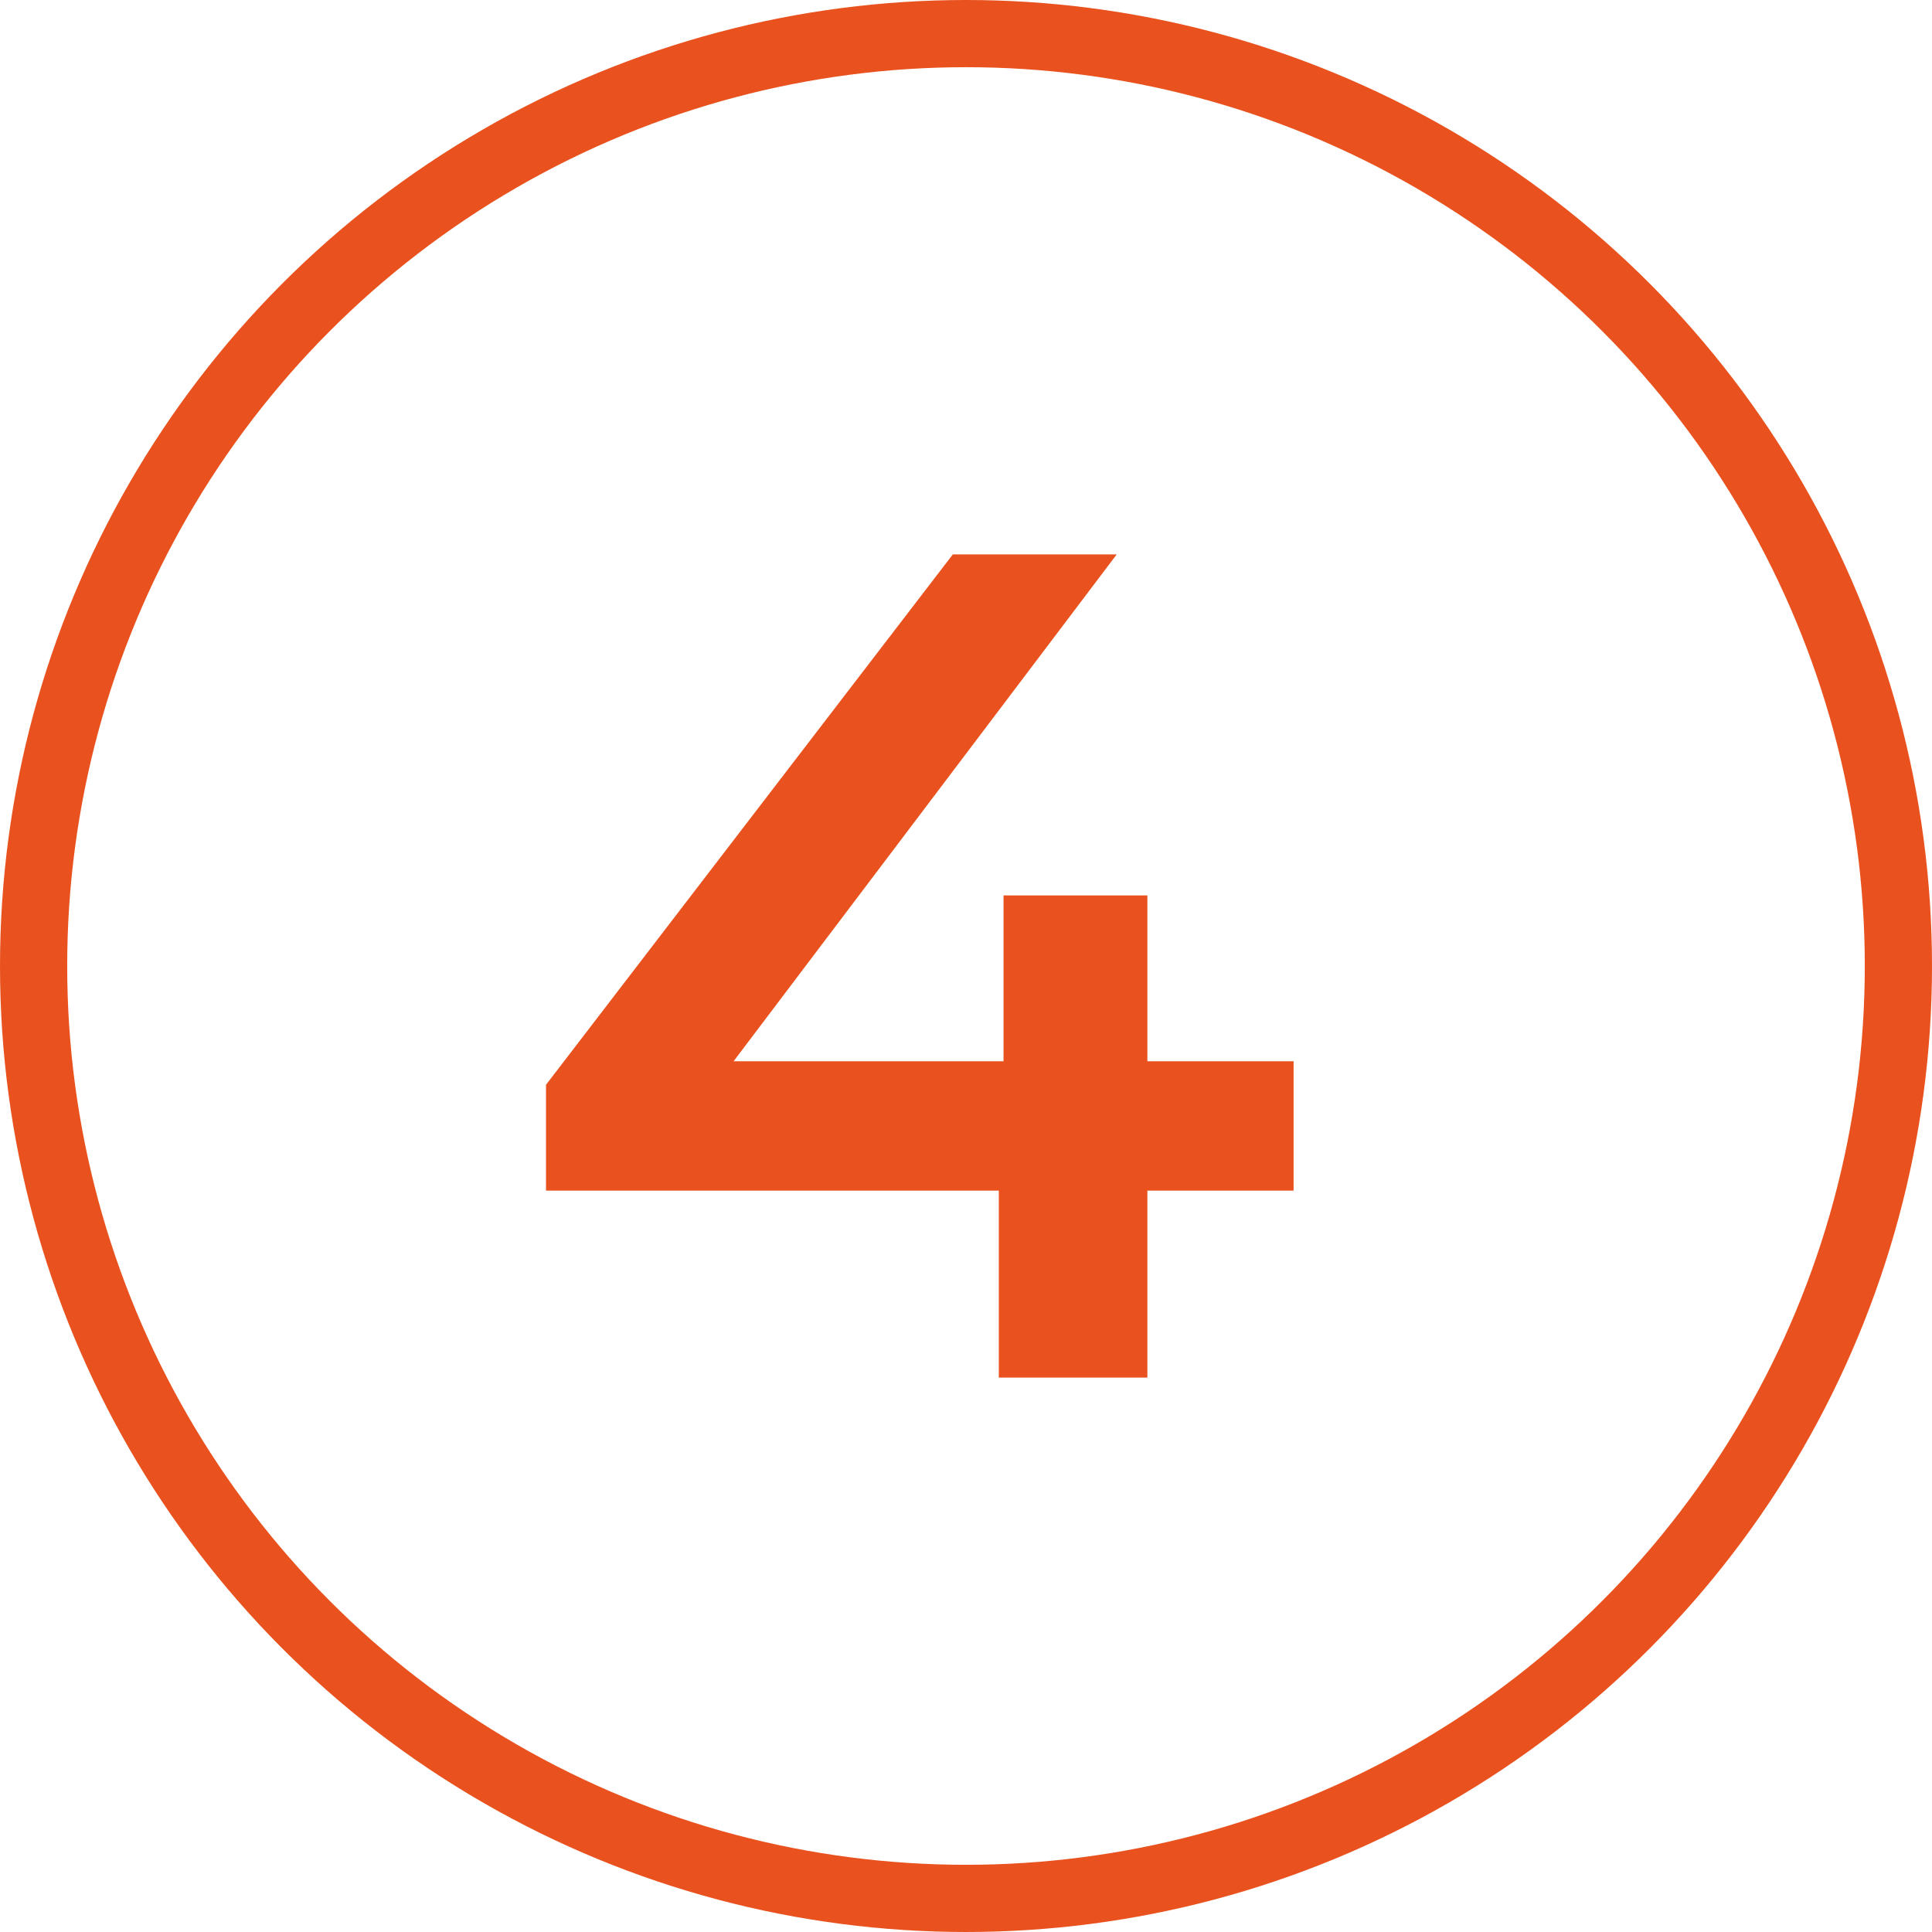 <svg width="230" height="230" viewBox="0 0 230 230" fill="none" xmlns="http://www.w3.org/2000/svg">
<circle cx="115" cy="115" r="111" stroke="#E9521E" stroke-width="8"/>
<path d="M65 141.74V129.14L113.431 66H132.943L85.215 129.14L76.09 126.34H154V141.74H65ZM118.905 164V141.74L119.467 126.34V106.6H136.593V164H118.905Z" fill="#E9521E"/>
</svg>
